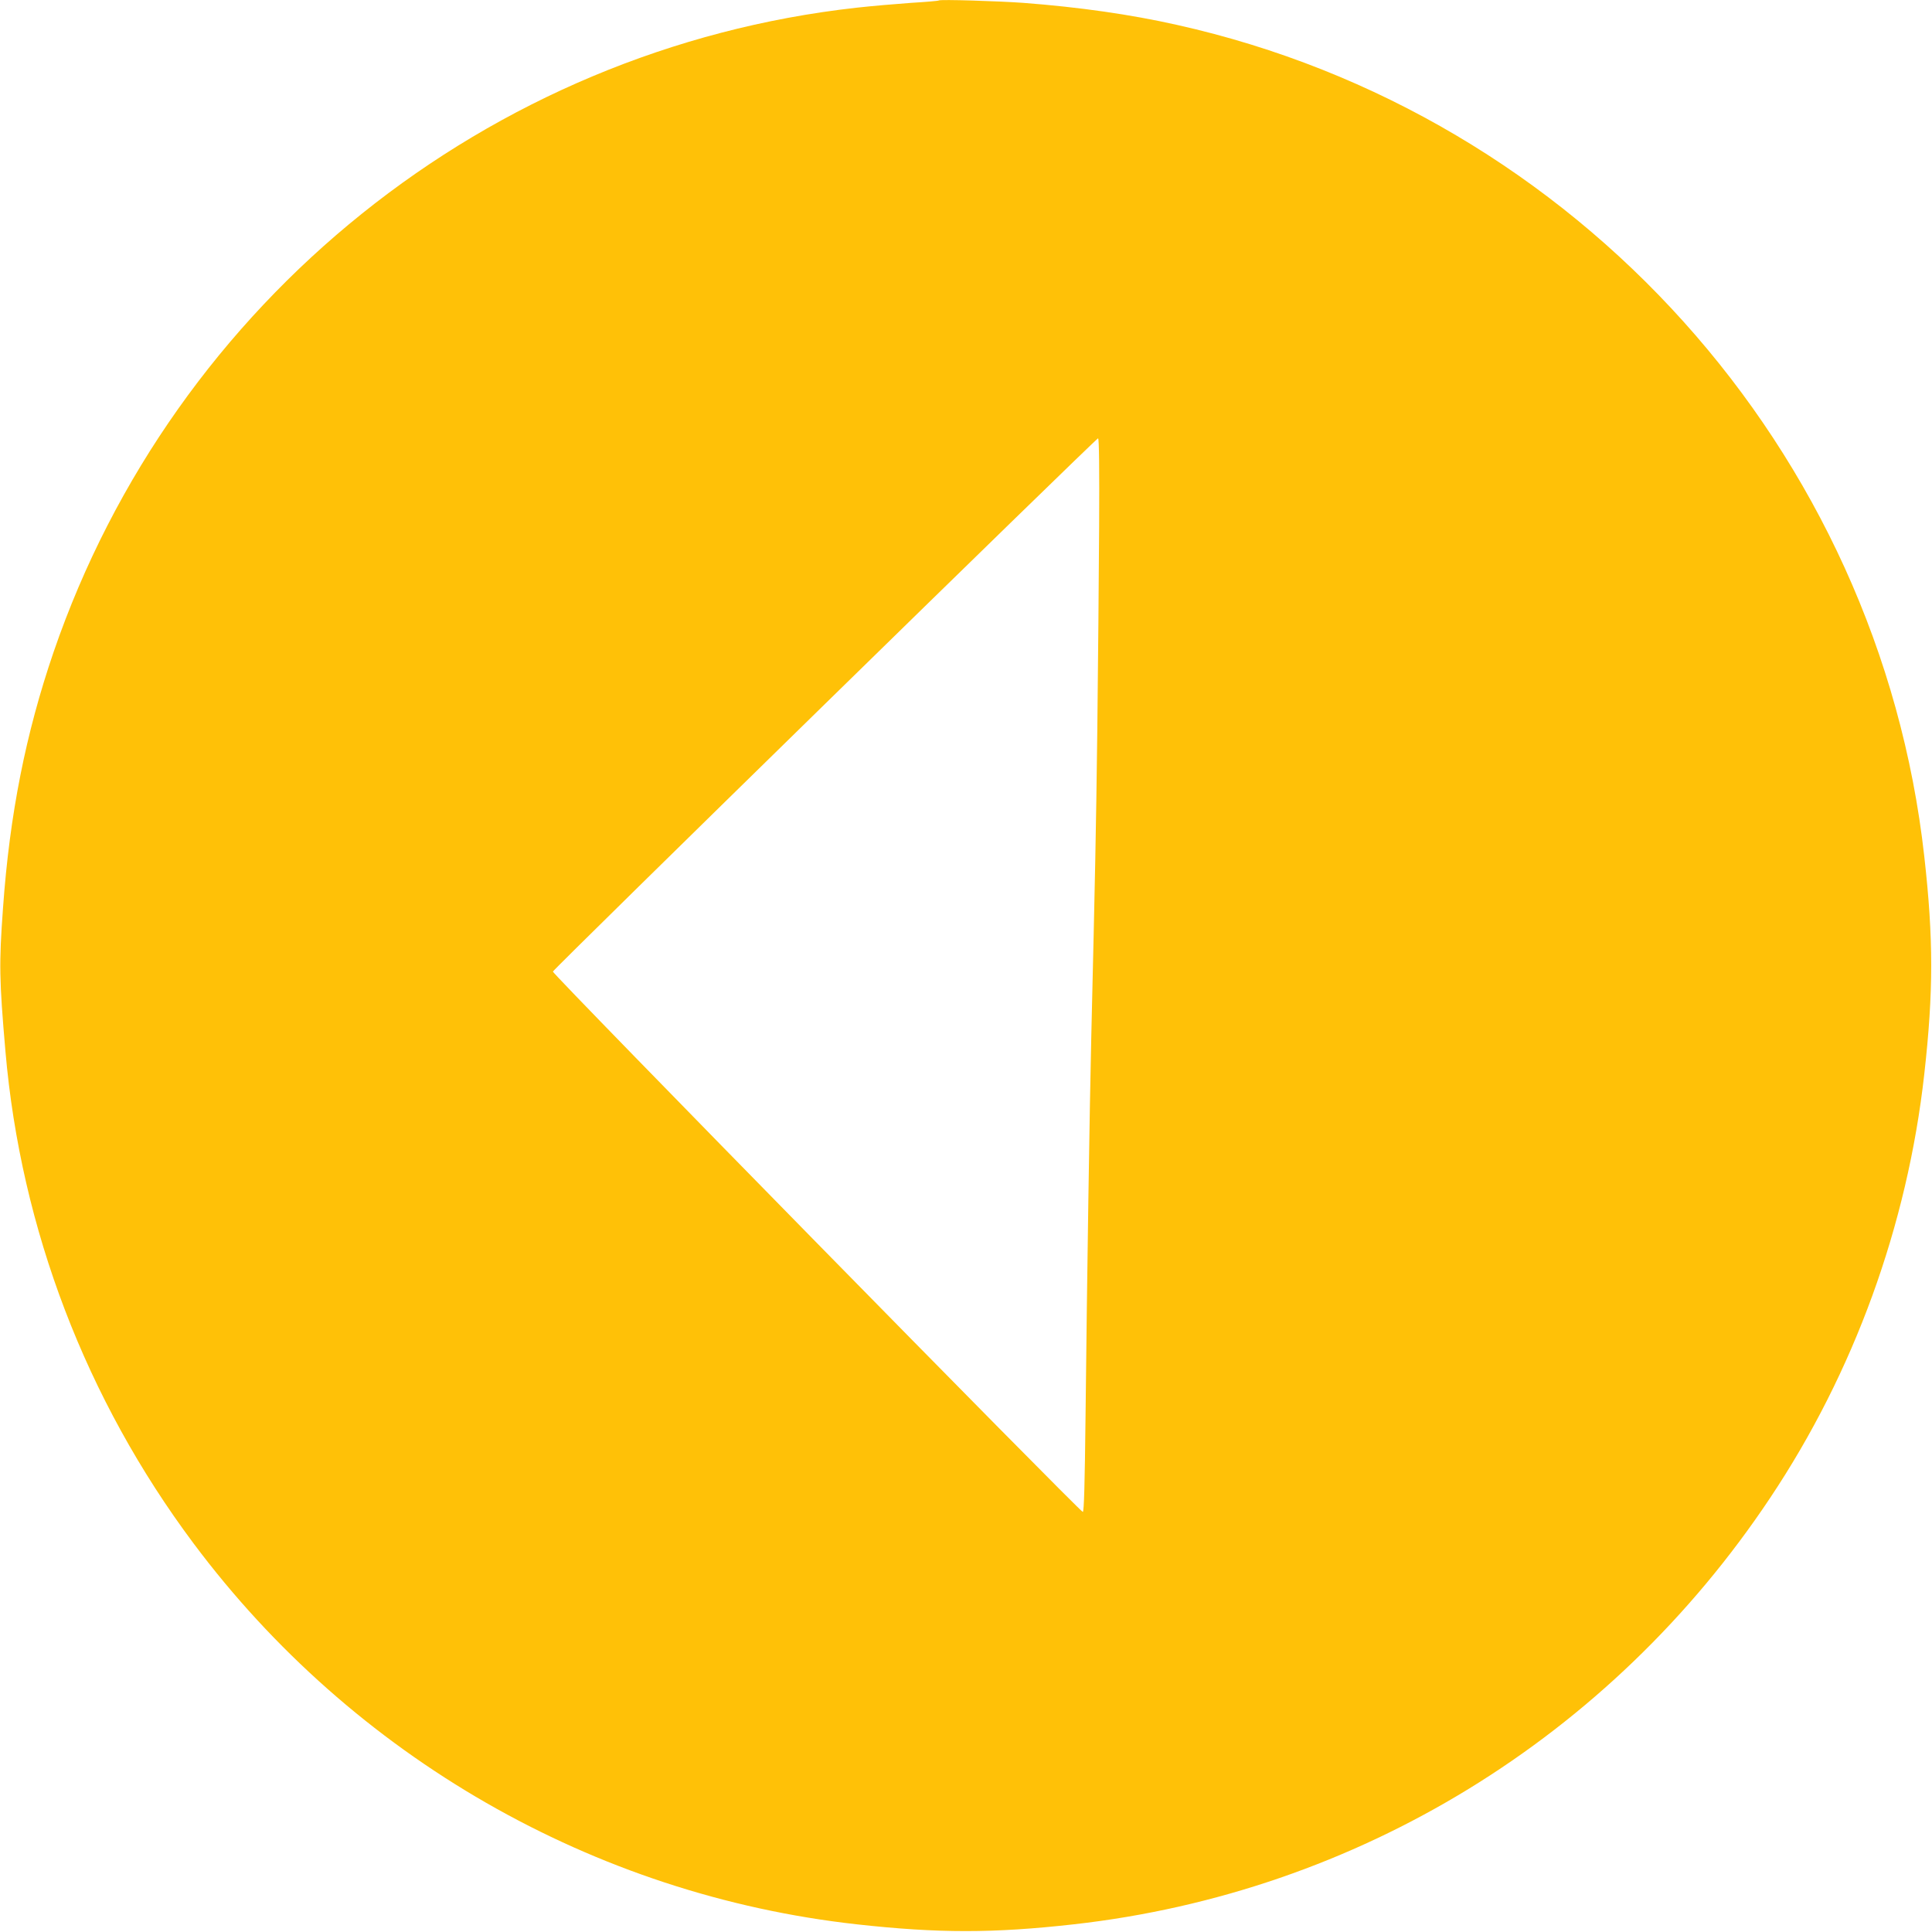 <?xml version="1.0" standalone="no"?>
<!DOCTYPE svg PUBLIC "-//W3C//DTD SVG 20010904//EN"
 "http://www.w3.org/TR/2001/REC-SVG-20010904/DTD/svg10.dtd">
<svg version="1.0" xmlns="http://www.w3.org/2000/svg"
 width="1280pt" height="1280pt" viewBox="0 0 1280 1280"
 preserveAspectRatio="xMidYMid meet">
<g transform="translate(0,1280) scale(0.1,-0.1)"
fill="#ffc107" stroke="none">
<path d="M6220 12797 c-3 -3 -86 -10 -185 -16 -99 -7 -261 -21 -360 -32 -2441
-272 -4521 -1941 -5320 -4269 -184 -538 -291 -1075 -335 -1695 -27 -369 -25
-476 16 -950 102 -1178 534 -2307 1246 -3260 1056 -1414 2652 -2330 4393
-2524 542 -60 905 -60 1440 0 1878 211 3555 1238 4612 2824 557 834 910 1807
1022 2810 61 545 61 896 0 1440 -300 2692 -2301 4919 -4951 5510 -306 69 -649
118 -1018 146 -165 12 -552 24 -560 16z m1062 -3488 c-2 -321 -7 -926 -12
-1343 -9 -705 -14 -936 -40 -2036 -11 -460 -28 -1584 -38 -2514 -5 -445 -10
-630 -18 -633 -14 -5 -3516 3565 -3511 3580 6 19 3602 3536 3612 3533 7 -2 9
-204 7 -587z"/>
</g>
</svg>
